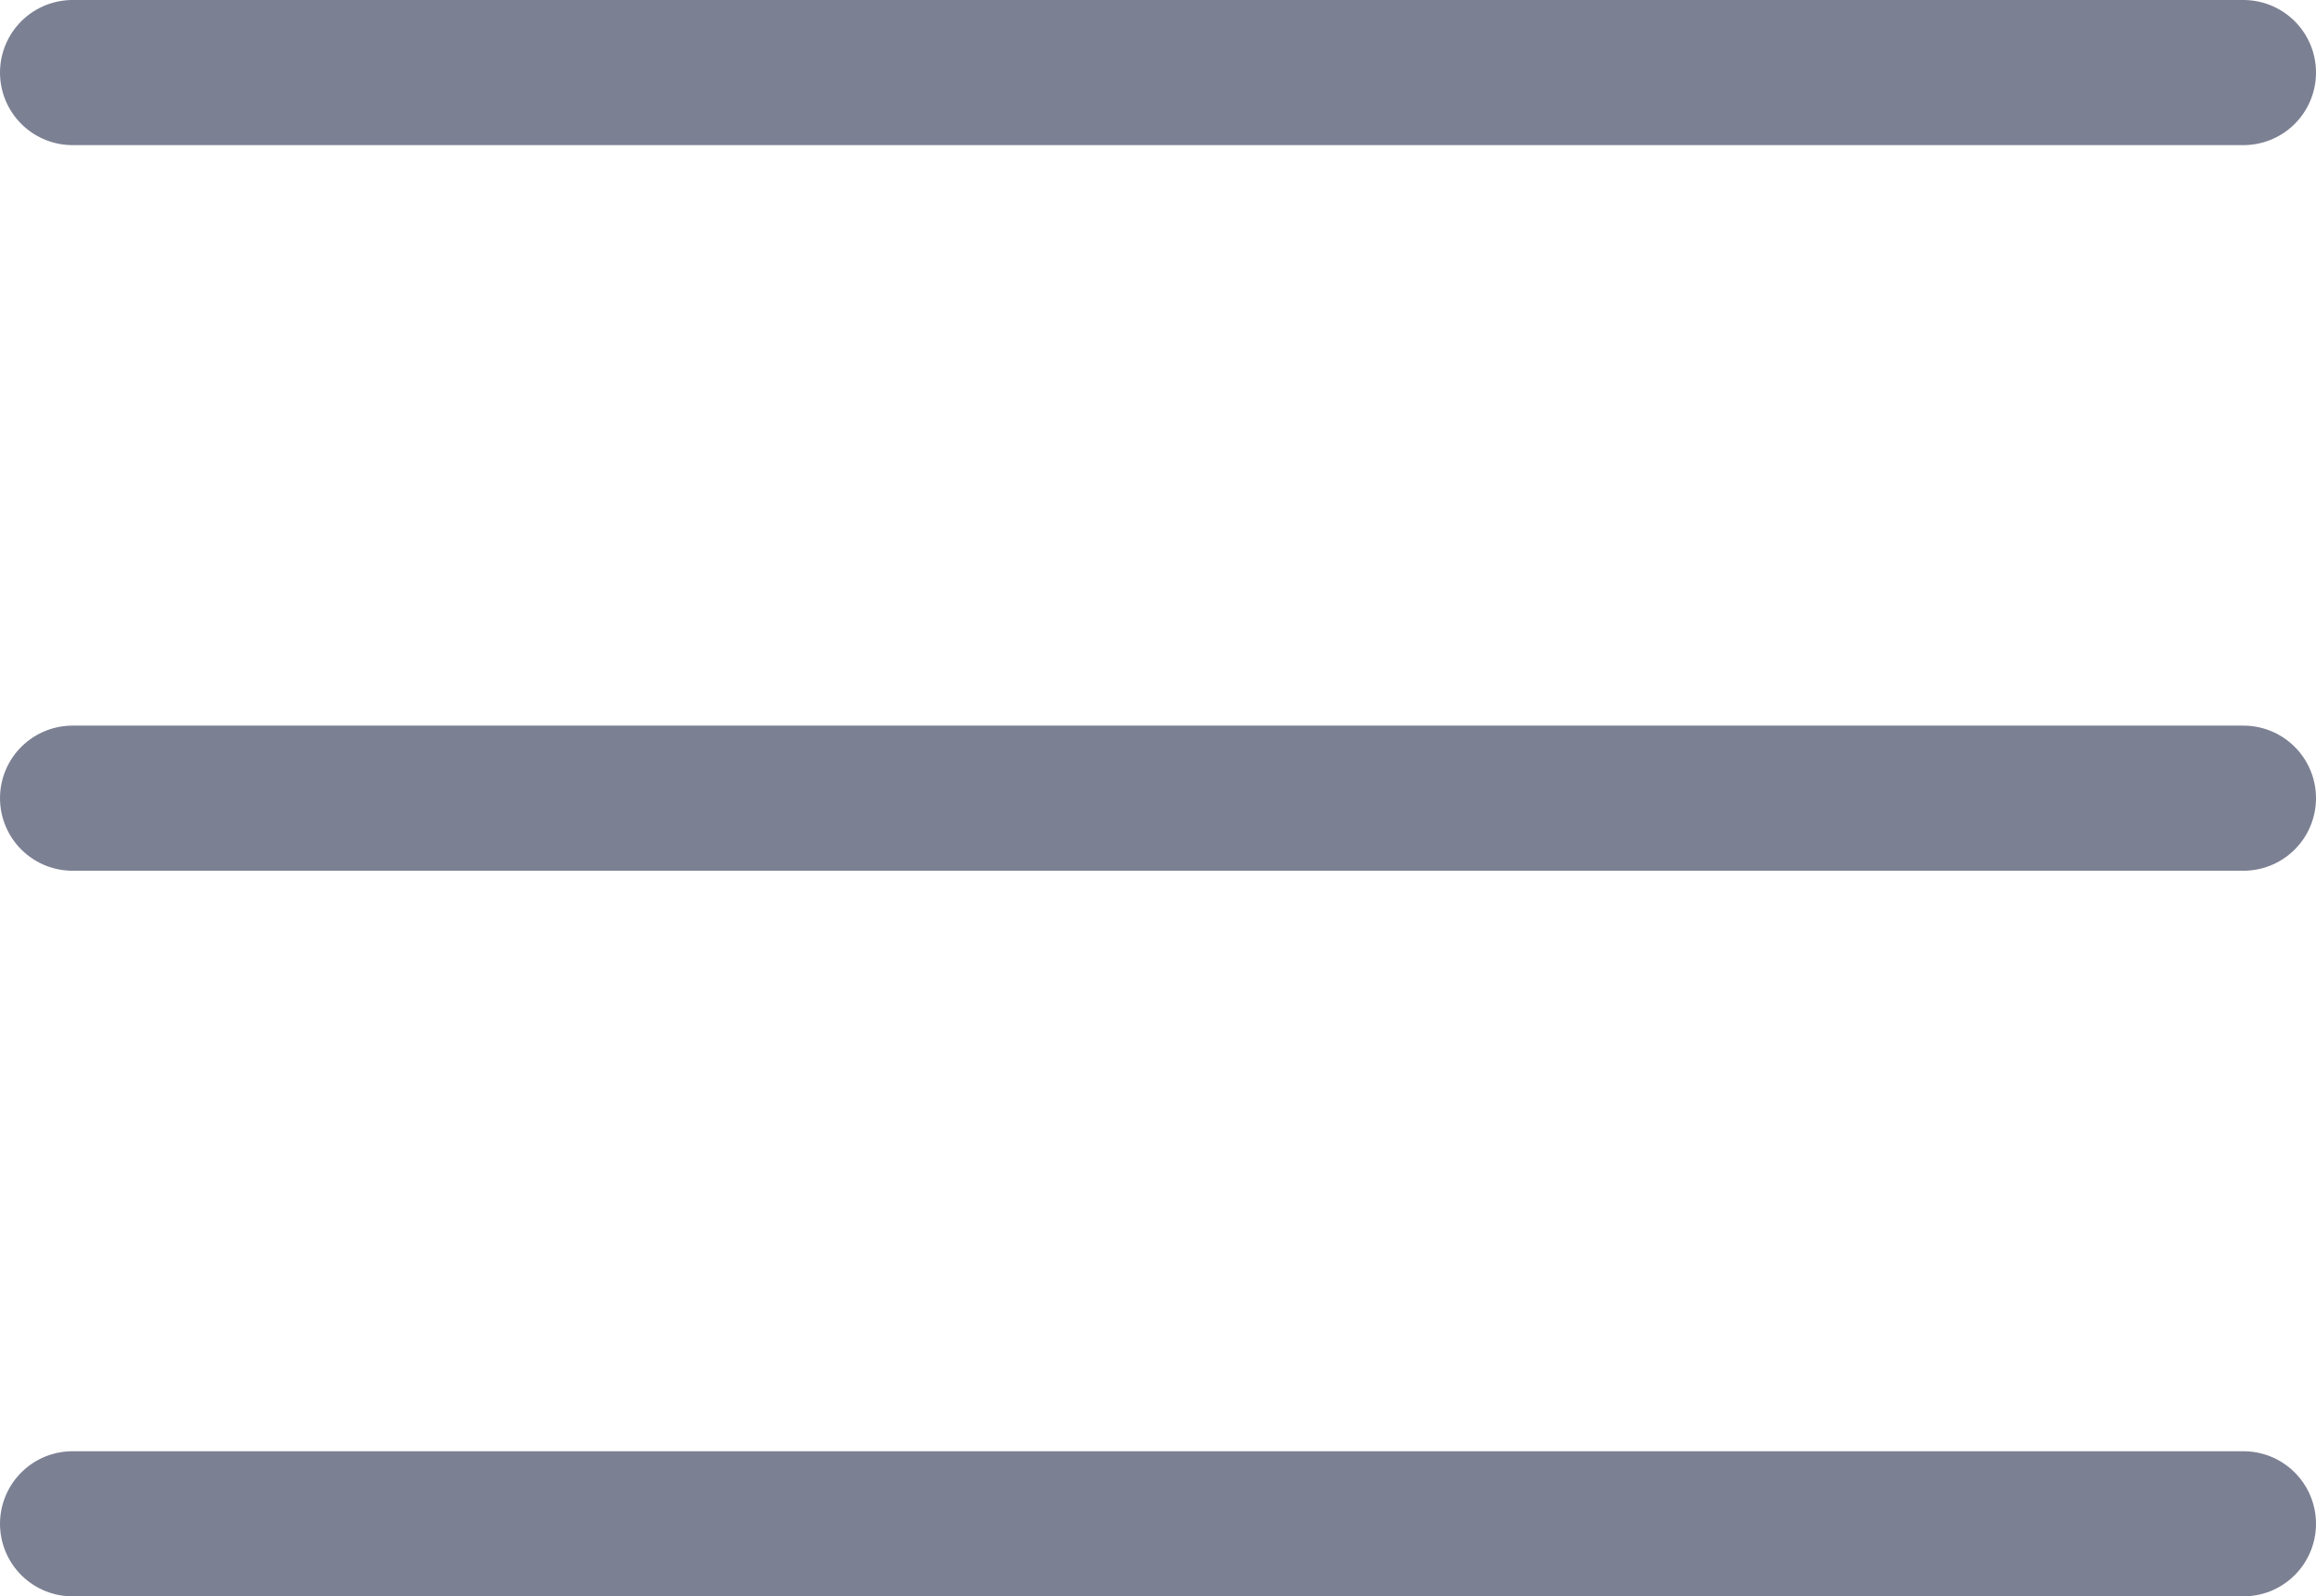 <svg xmlns="http://www.w3.org/2000/svg" width="15.957" height="11" viewBox="0 0 15.957 11"><defs><style>.a{fill:none;stroke:#7c8093;stroke-linecap:round;stroke-linejoin:round;}</style></defs><g transform="translate(-700.543 -533)"><g transform="translate(0 -1)"><line class="a" x1="14.957" transform="translate(701.043 534.5)"/></g><line class="a" x1="14.957" transform="translate(701.043 538.5)"/><g transform="translate(0 1)"><line class="a" x1="14.957" transform="translate(701.043 542.5)"/></g></g></svg>